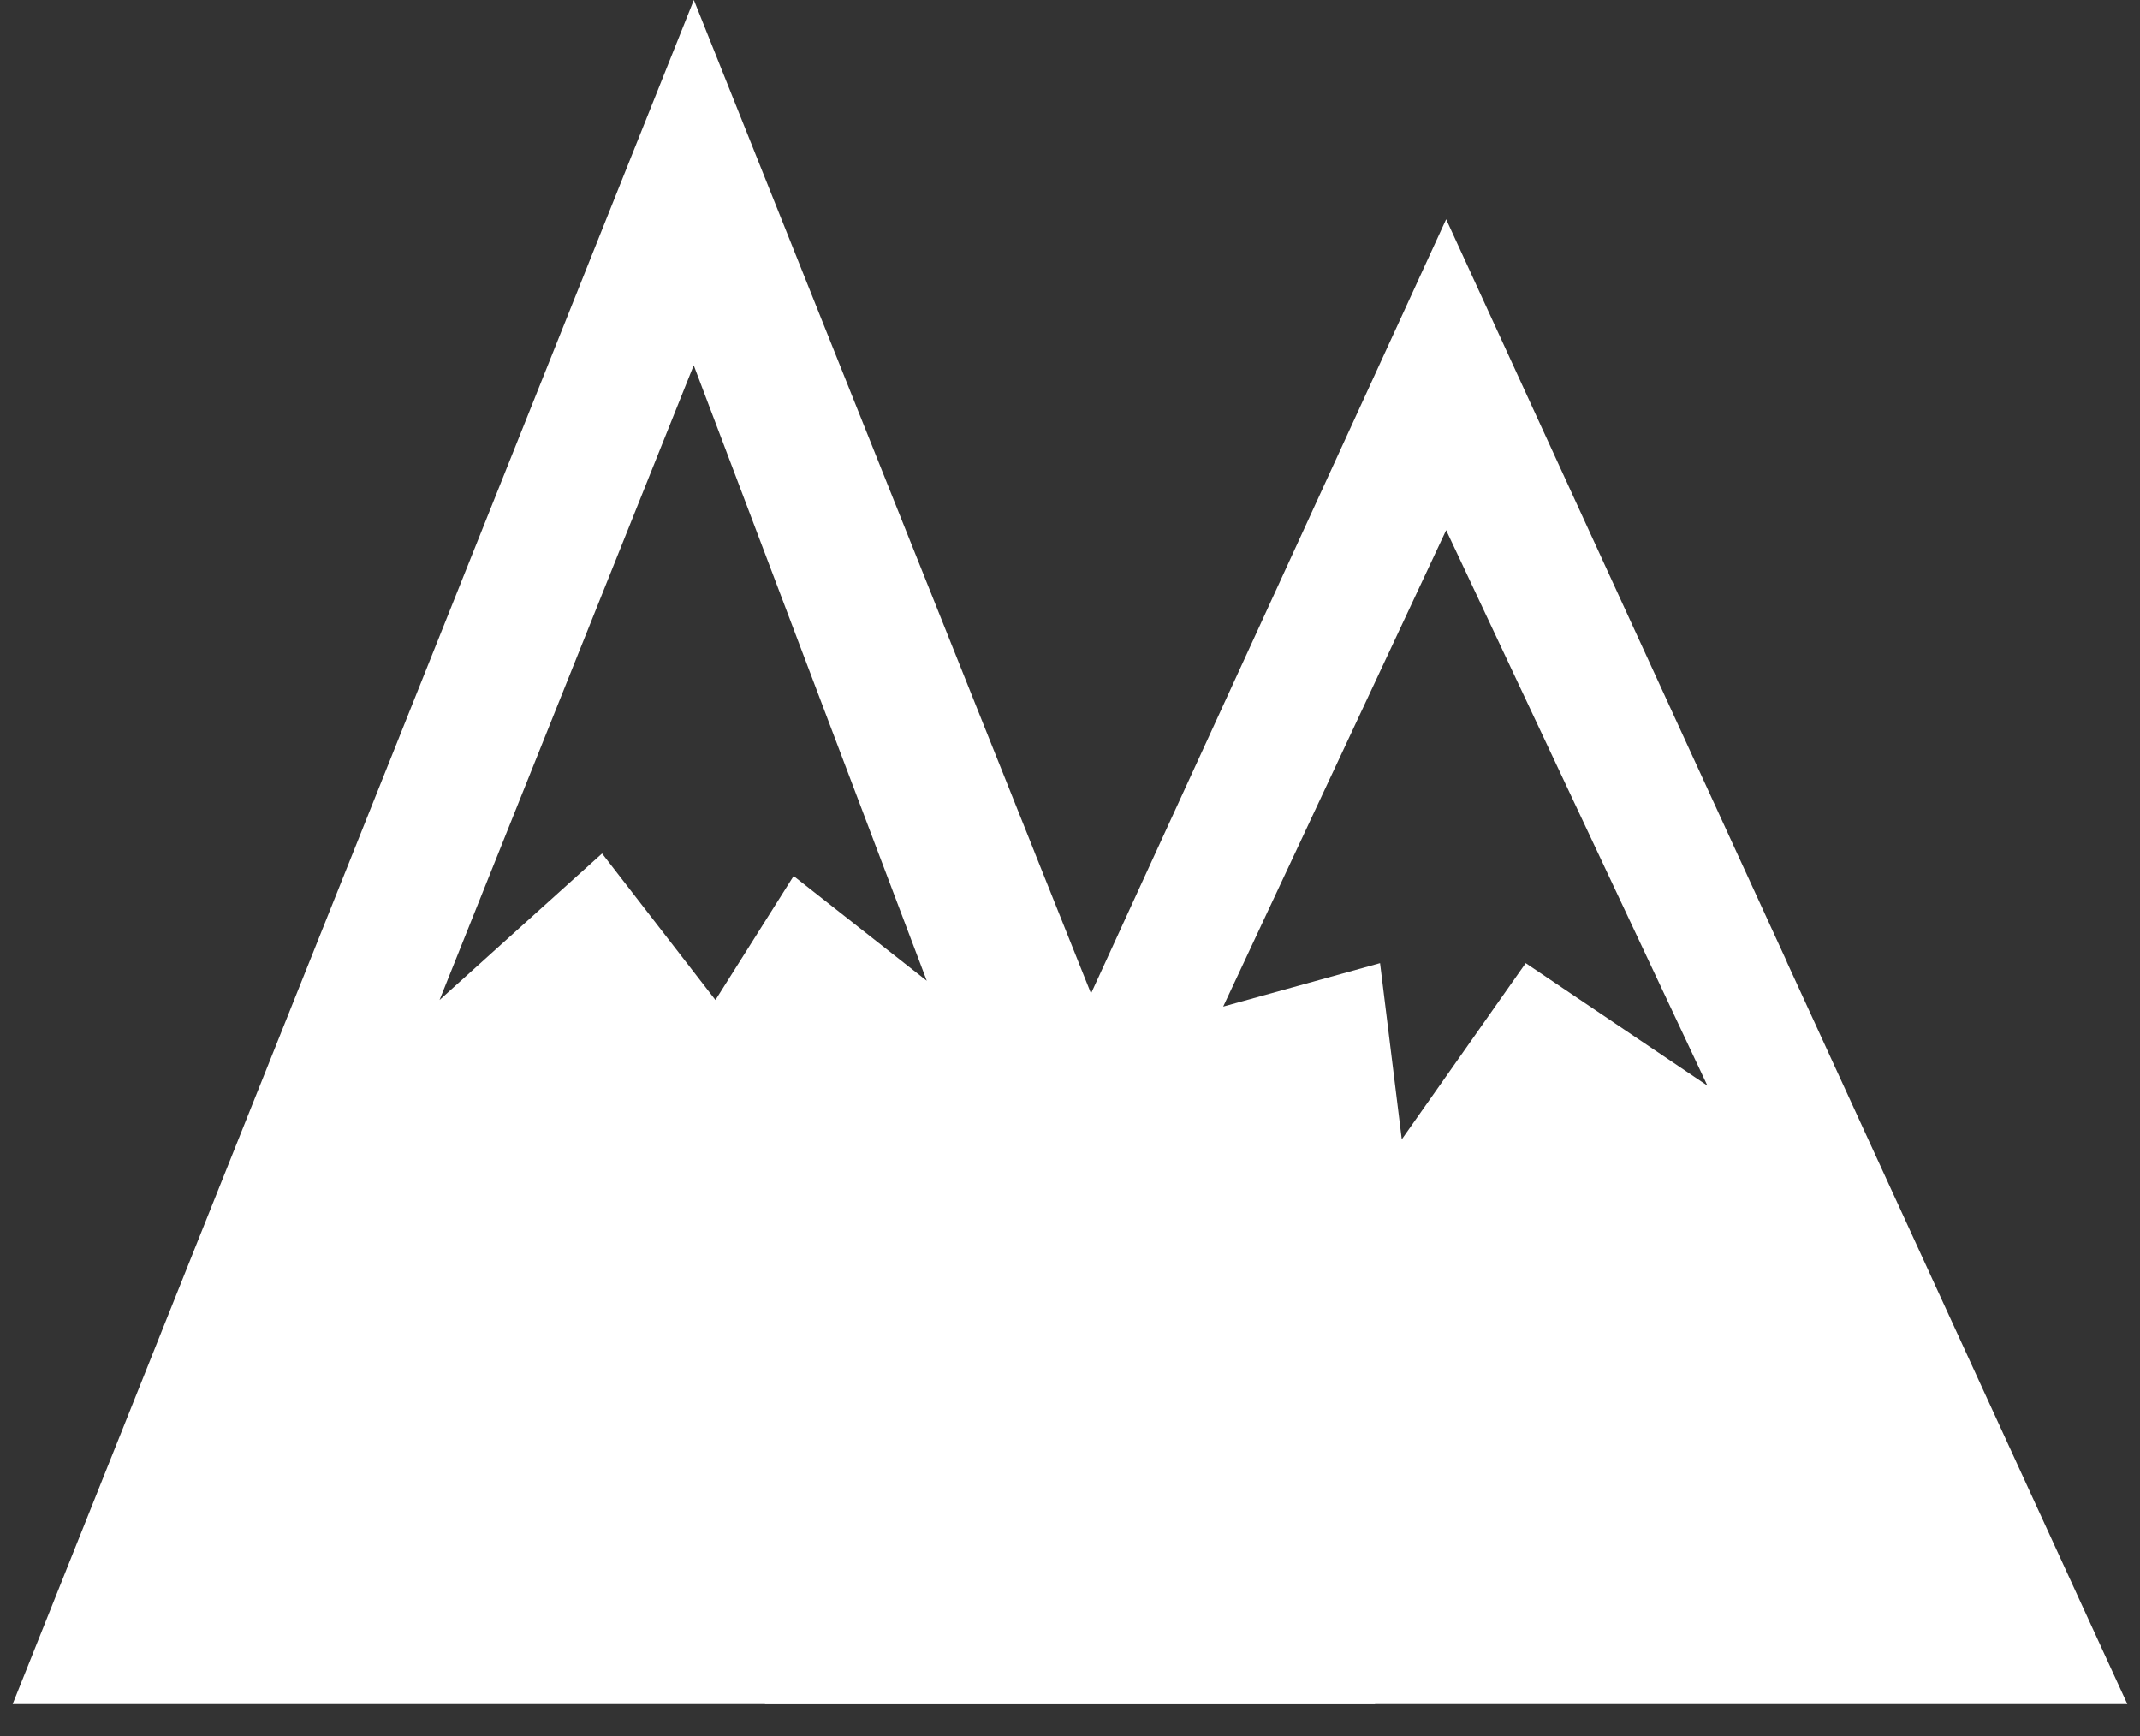 <svg width="53" height="43" viewBox="0 0 53 43" fill="none" xmlns="http://www.w3.org/2000/svg">
<rect x="0" y="0" width="53" height="43" fill="#333333" stroke="none"/>
<path d="M44.253 23.817L35.816 5.43L27.379 23.824L18.942 42.204H52.687L44.25 23.817H44.253ZM37.786 23.853L34.717 28.217L34.179 23.853L30.294 24.929L35.816 13.13L42.286 26.886L37.786 23.853Z" fill="white"/>
<path d="M25.621 21.101L17.184 0L8.747 21.107L0.313 42.204H34.058L25.621 21.104V21.101ZM19.656 21.694L17.719 24.766L14.911 21.137L10.886 24.766L17.181 9.047L22.953 24.29L19.653 21.694H19.656Z" fill="white"/>
</svg>
